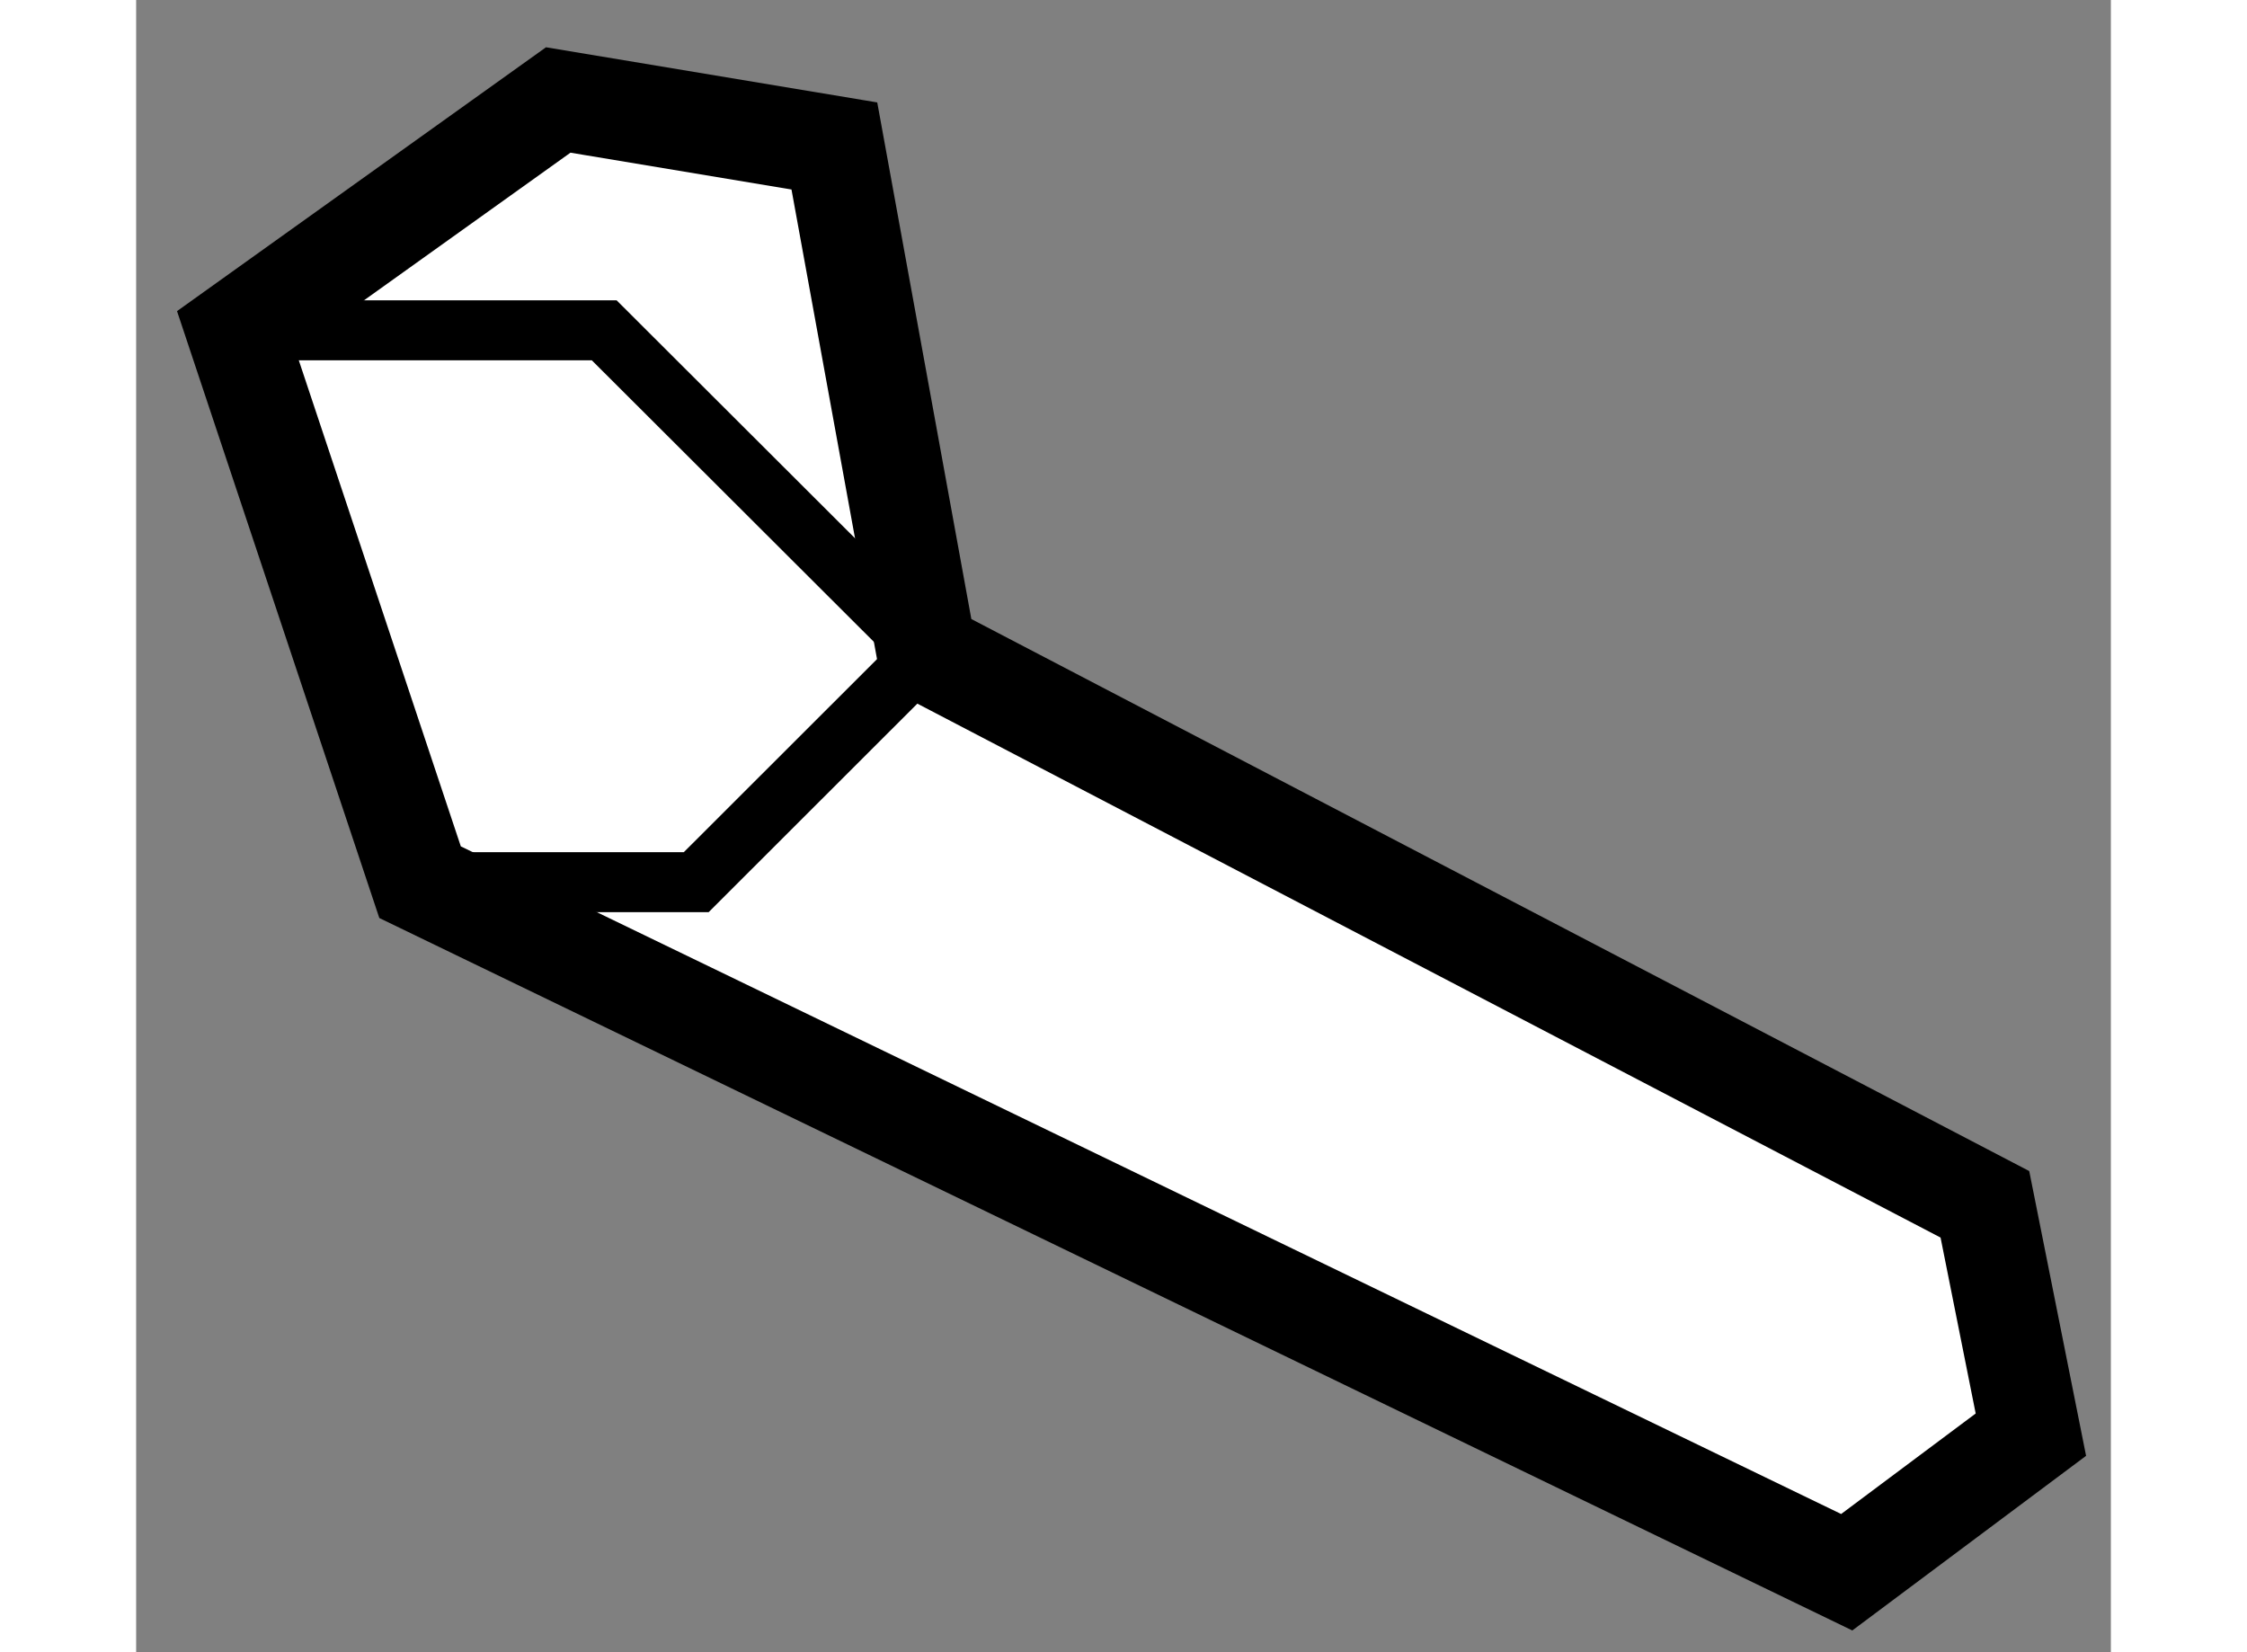 <?xml version="1.0" encoding="utf-8"?>
<!-- Generator: Adobe Illustrator 15.1.0, SVG Export Plug-In . SVG Version: 6.00 Build 0)  -->
<!DOCTYPE svg PUBLIC "-//W3C//DTD SVG 1.1//EN" "http://www.w3.org/Graphics/SVG/1.1/DTD/svg11.dtd">
<svg version="1.1" xmlns="http://www.w3.org/2000/svg" xmlns:xlink="http://www.w3.org/1999/xlink" x="0px" y="0px" width="244.8px"
	 height="180px" viewBox="86.492 118.559 9.876 8.263" enable-background="new 0 0 244.8 180" xml:space="preserve">
	
<rect x="86.492" y="118.559" width="9.876" height="8.263" fill="#808080" stroke="none"/>
	
<g><polygon fill="#FFFFFF" stroke="#000000" stroke-width="0.5" points="90.445,121.82 95.738,124.582 95.968,125.734 
				95.047,126.422 87.912,122.971 86.992,120.211 88.603,119.059 89.984,119.289 		"></polygon><polyline fill="none" stroke="#000000" stroke-width="0.3" points="87.912,122.971 89.293,122.971 90.445,121.82 88.833,120.211 
				86.992,120.211 		"></polyline></g>


</svg>